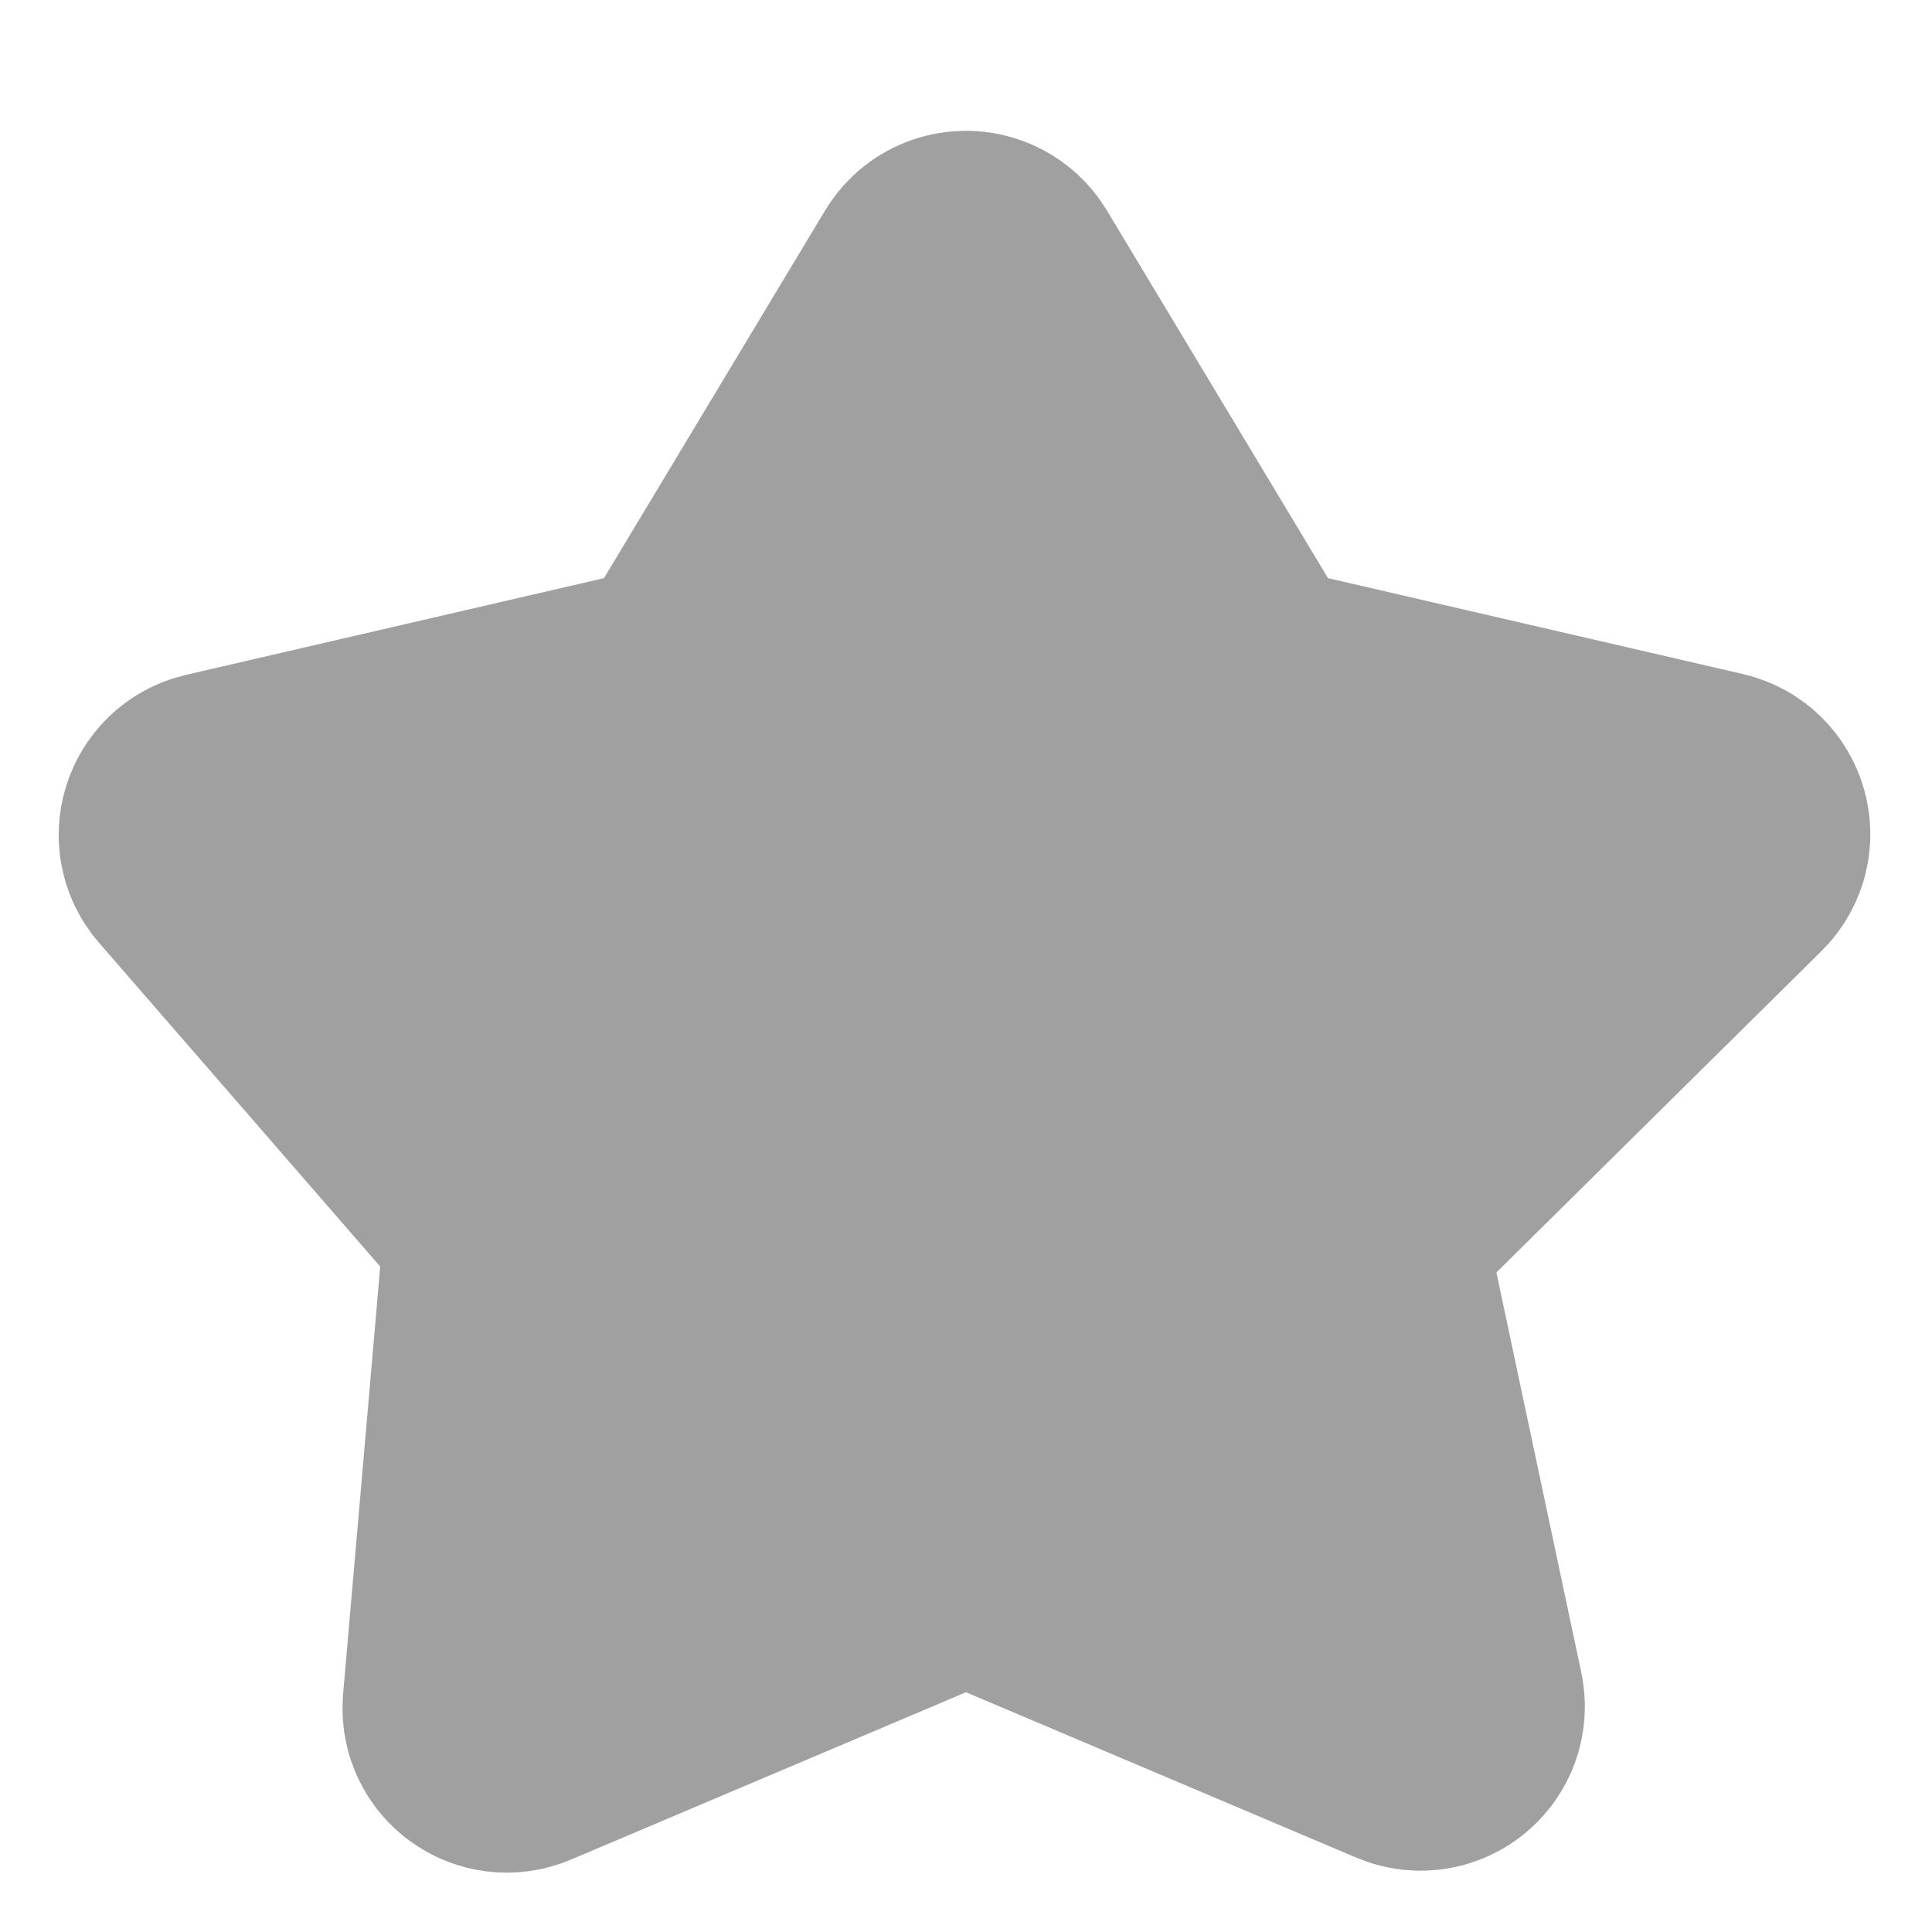 <svg width="10" height="10" viewBox="0 0 10 10" fill="none" xmlns="http://www.w3.org/2000/svg">
<path d="M4.914 1.475C4.953 1.411 5.047 1.411 5.086 1.475L6.373 3.615C6.387 3.638 6.41 3.654 6.436 3.661L8.854 4.22C8.93 4.238 8.957 4.334 8.901 4.389L6.965 6.303C6.941 6.327 6.931 6.362 6.938 6.395L7.451 8.812C7.468 8.891 7.389 8.956 7.314 8.925L5.039 7.961C5.014 7.95 4.986 7.95 4.961 7.961L2.662 8.935C2.592 8.964 2.517 8.909 2.523 8.834L2.739 6.347C2.741 6.32 2.733 6.293 2.715 6.272L1.078 4.387C1.029 4.33 1.058 4.241 1.131 4.224L3.564 3.661C3.59 3.654 3.613 3.638 3.627 3.615L4.914 1.475Z" fill="#A0A0A0" stroke="#A0A0A0" stroke-width="1.5"/>
</svg>
